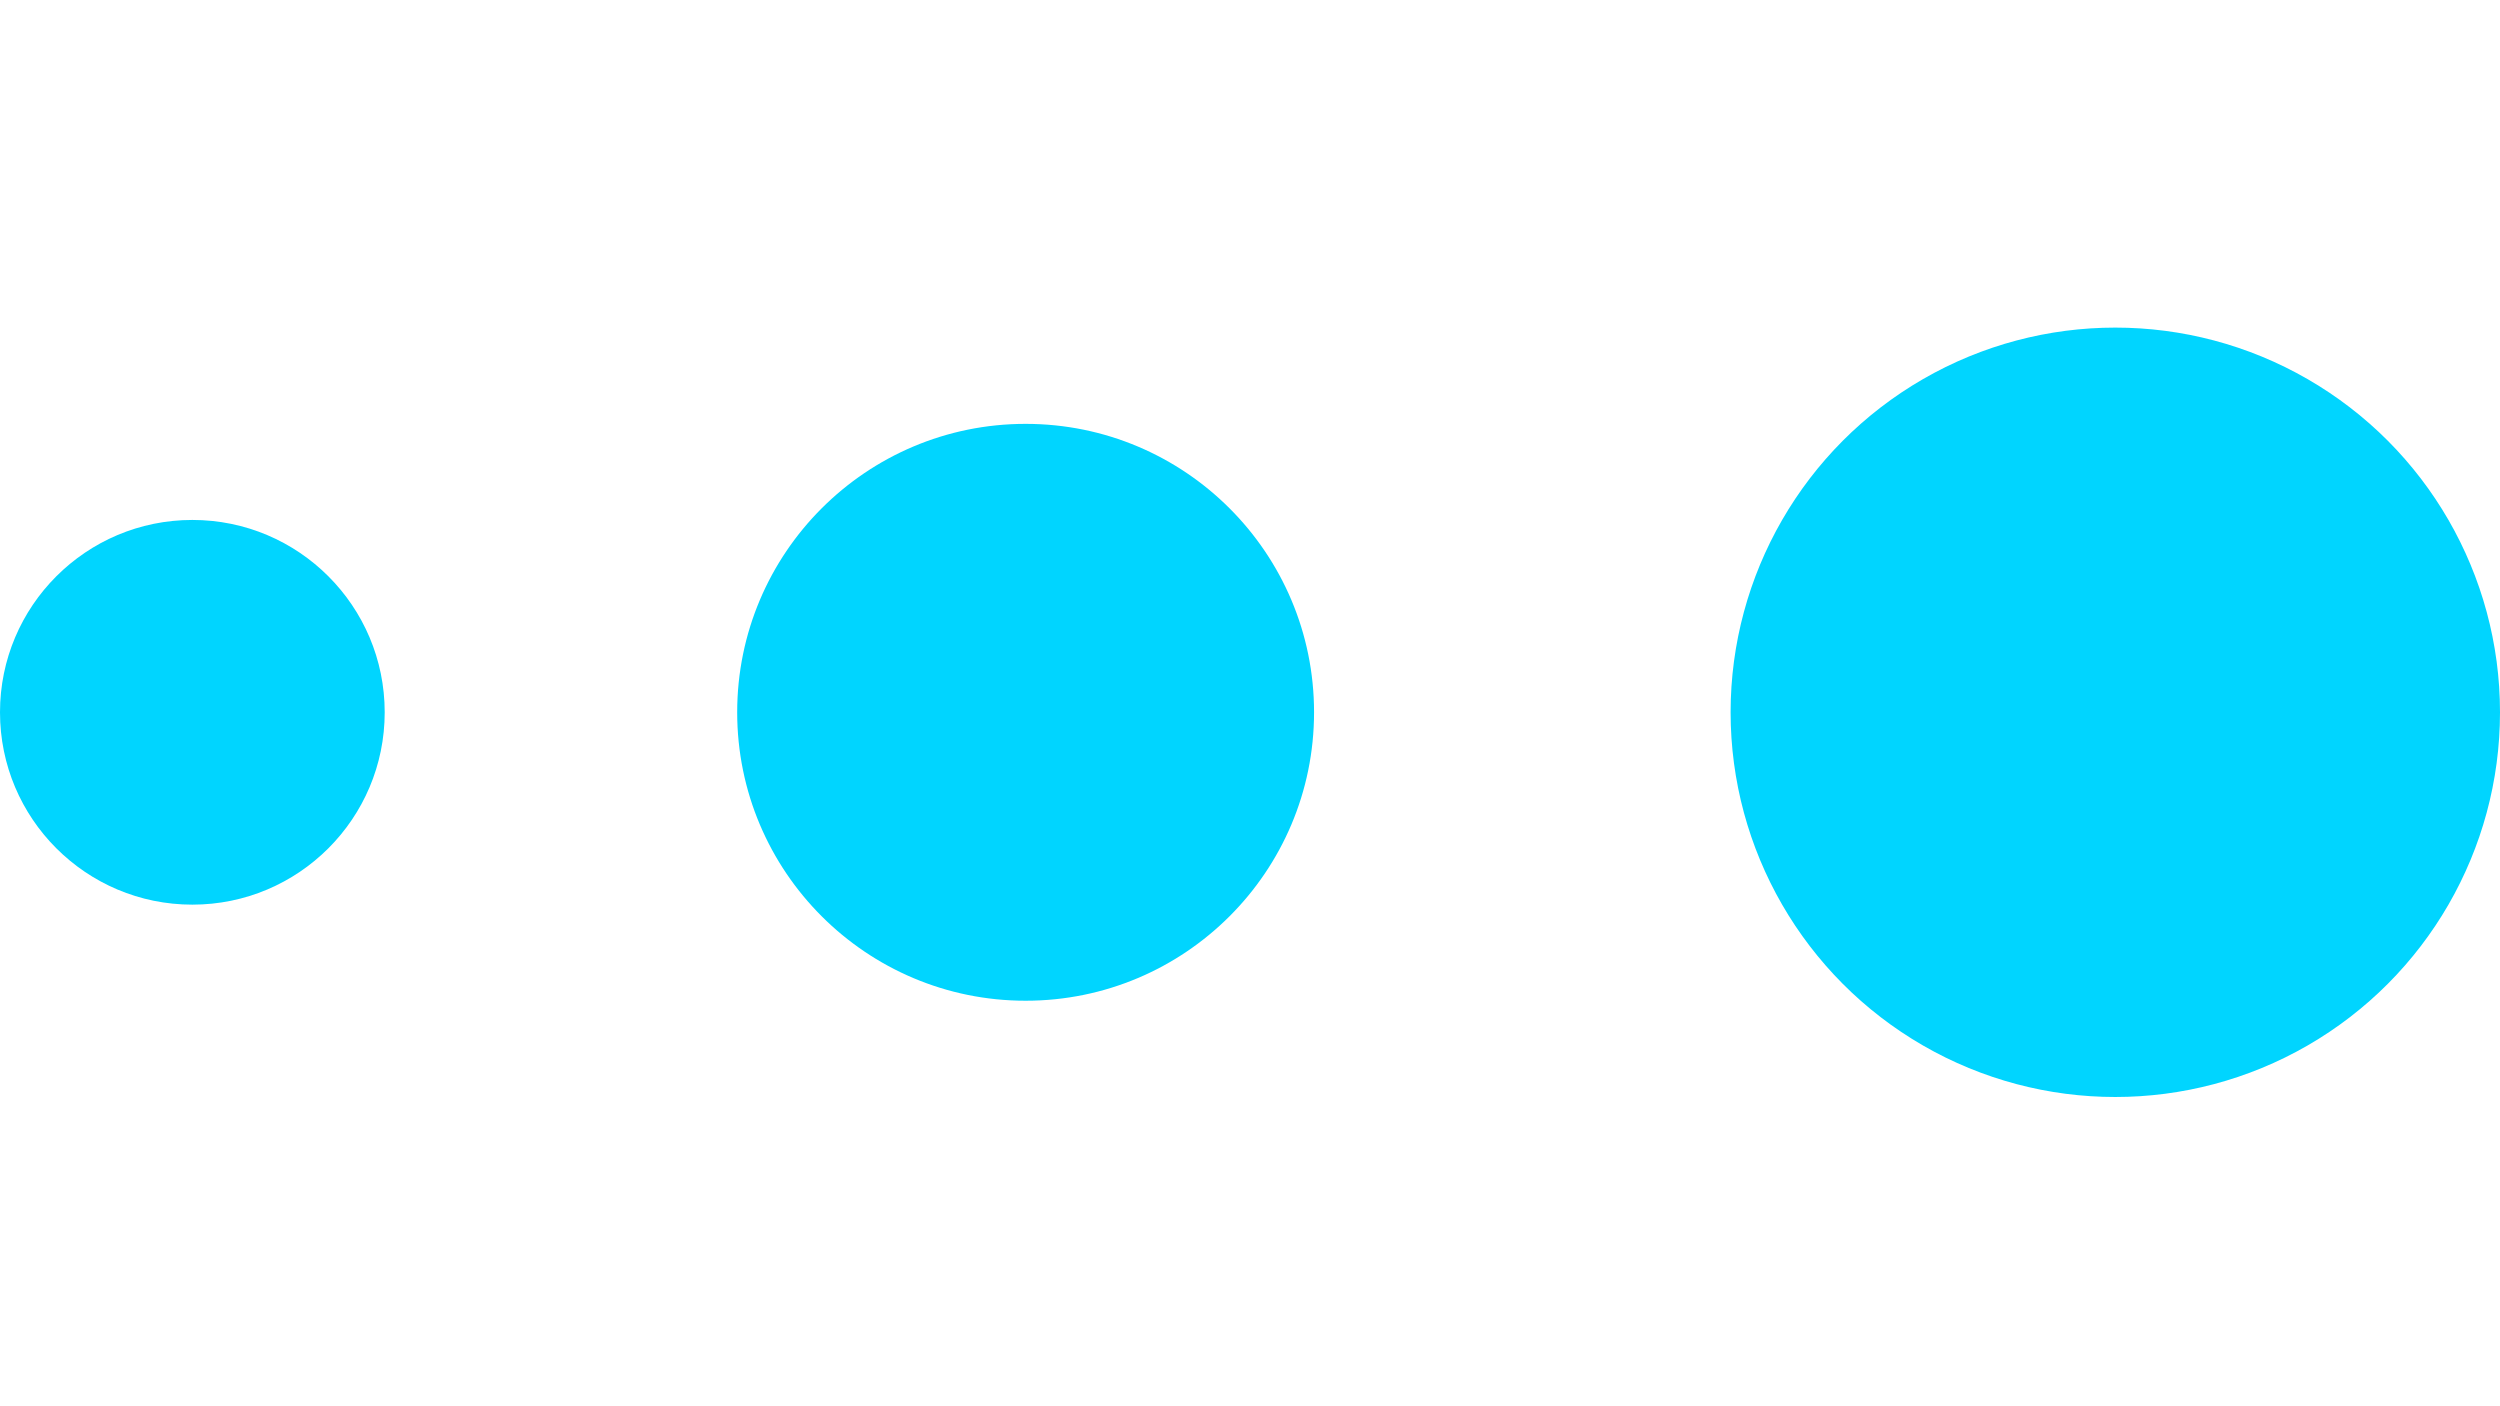 <?xml version="1.0" encoding="UTF-8"?>
<svg id="_レイヤー_1" data-name="レイヤー 1" xmlns="http://www.w3.org/2000/svg" width="1366" height="768" version="1.1" viewBox="0 0 1366 768">
  <defs>
    <style>
      .cls-1 {
        fill: none;
      }

      .cls-1, .cls-2 {
        stroke-width: 0px;
      }

      .cls-2 {
        fill: #00d5ff;
      }
    </style>
  </defs>
  <circle class="cls-2" cx="1155.8" cy="389.2" r="210.2"/>
  <circle class="cls-2" cx="560.4" cy="389.2" r="157.6"/>
  <circle class="cls-2" cx="105.1" cy="389.2" r="105.1"/>
  <rect id="_スライス_" data-name="&amp;lt;スライス&amp;gt;" class="cls-1" y="163.3" width="1366" height="441.3"/>
</svg>
